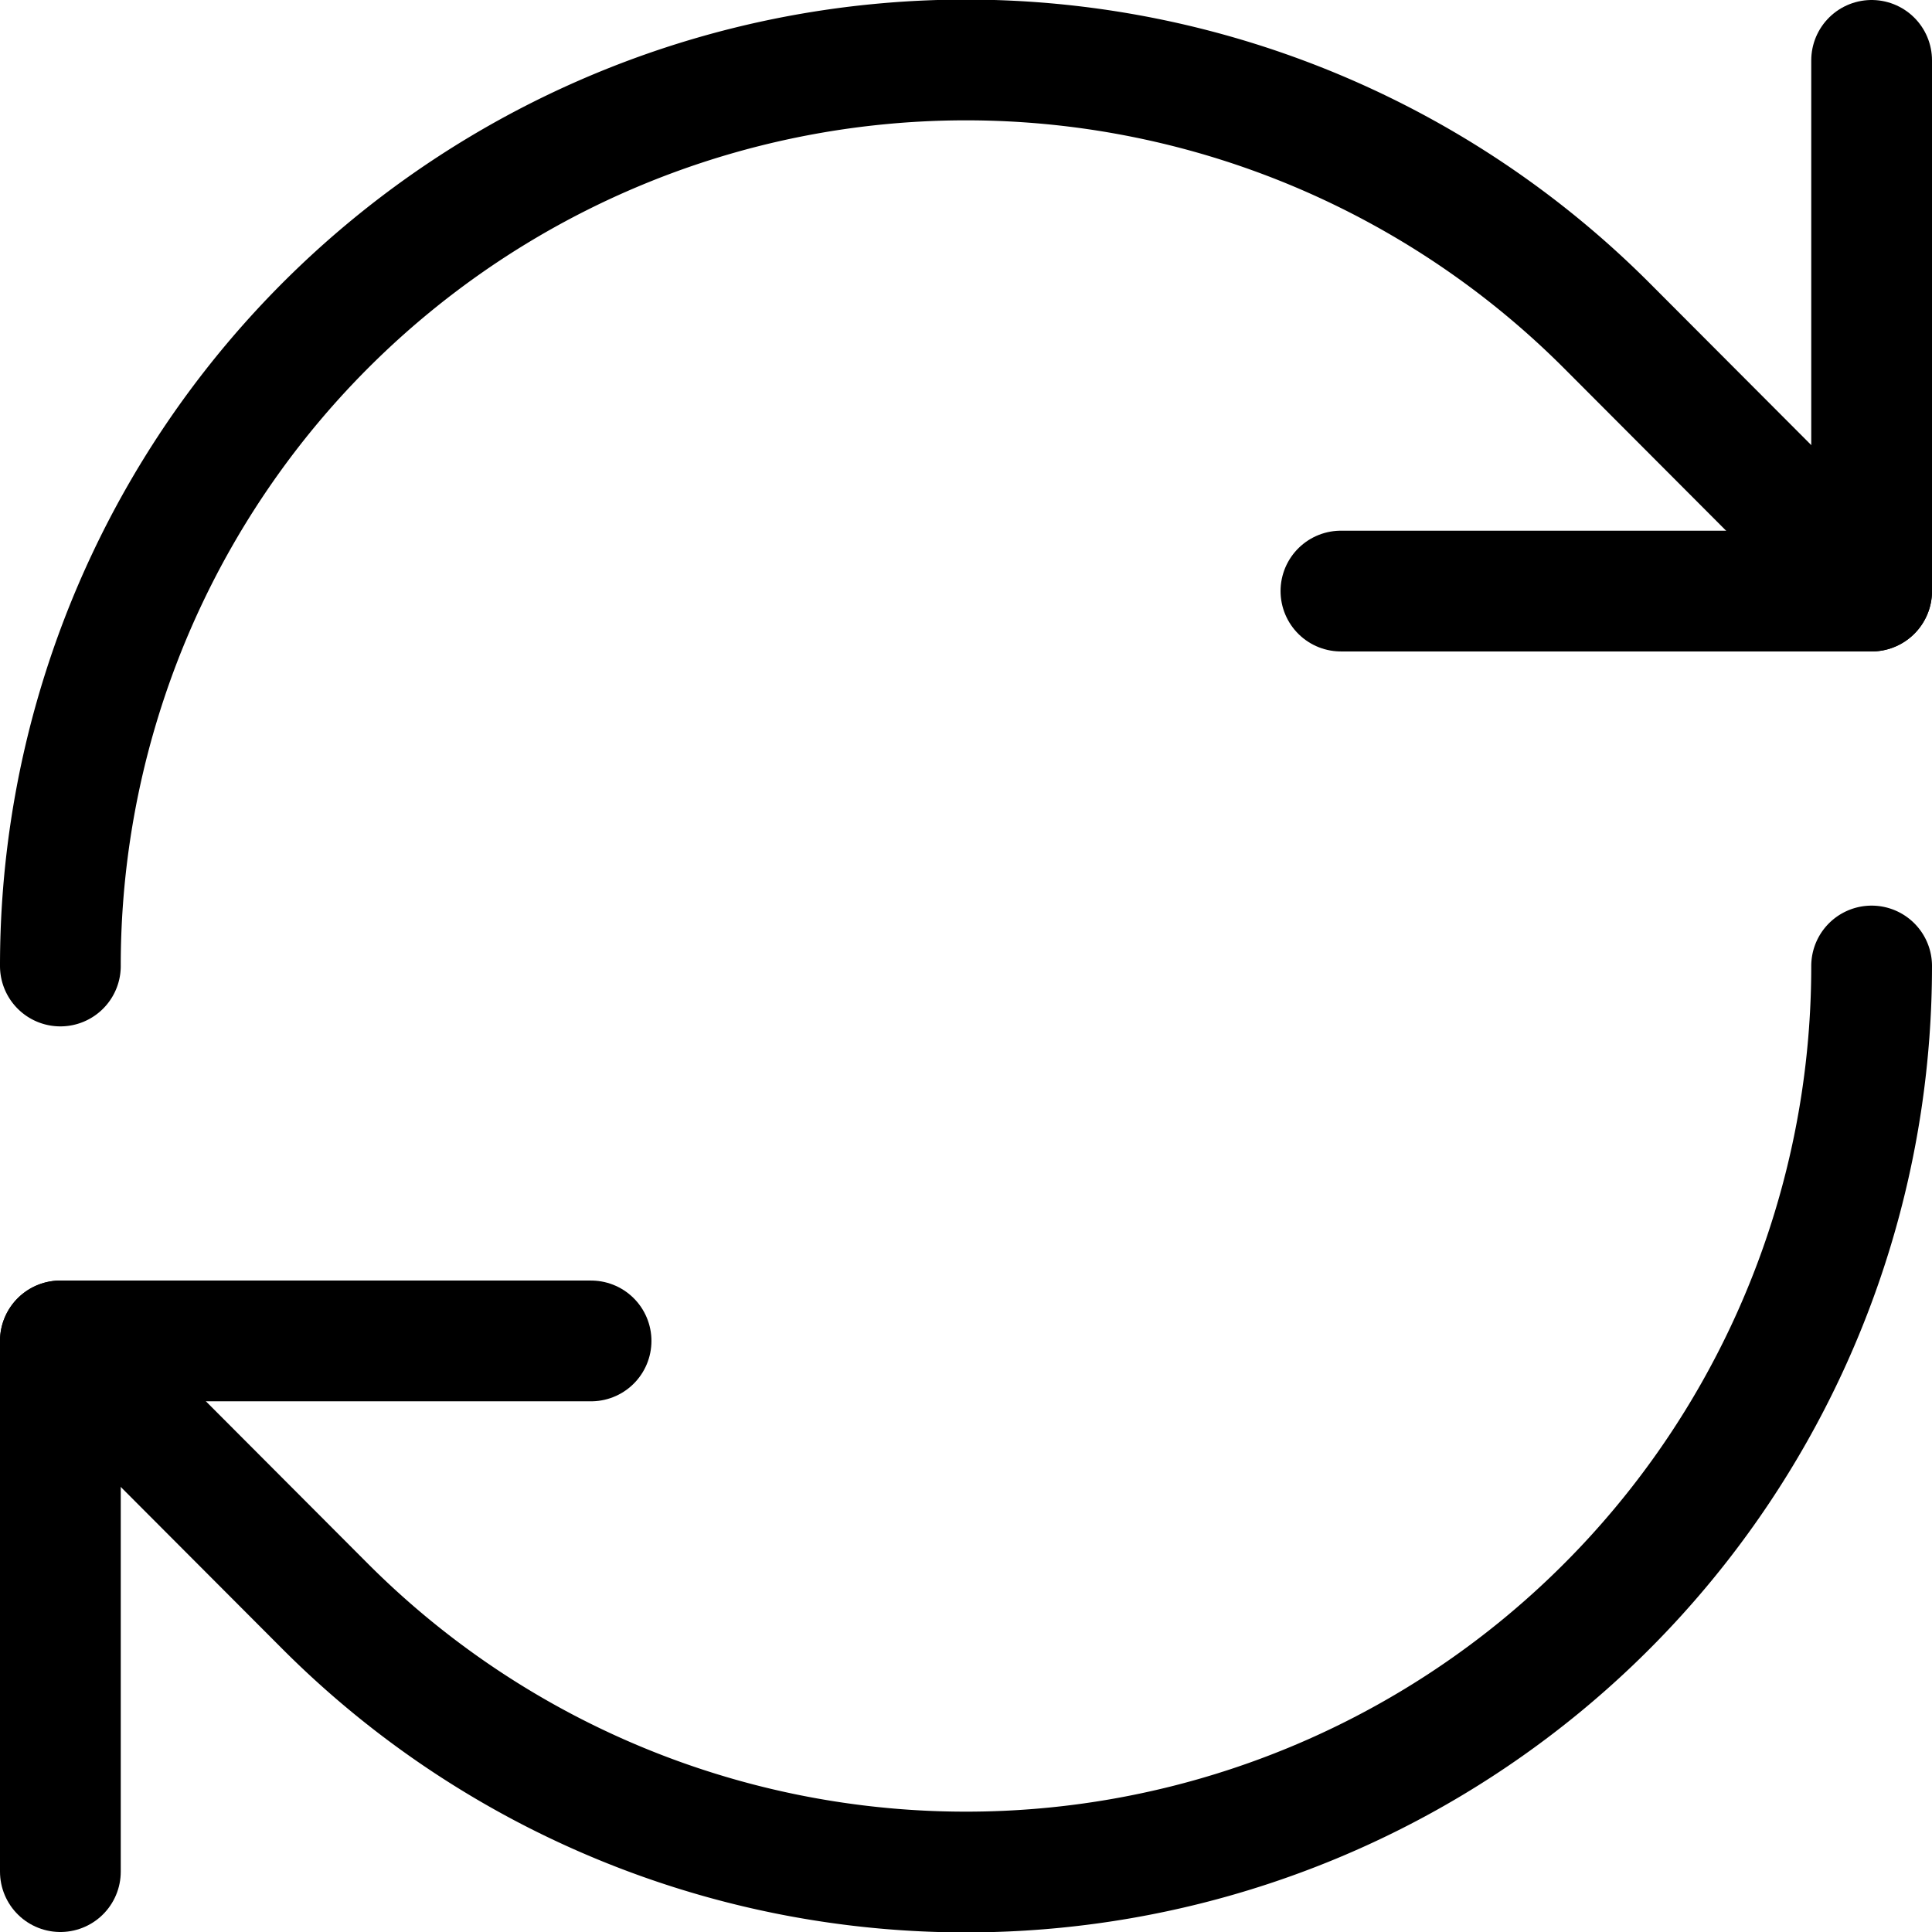 <svg id="Layer_1" data-name="Layer 1" xmlns="http://www.w3.org/2000/svg" viewBox="0 0 32 32"><defs><style>.cls-1{fill:none;stroke:#000;stroke-linecap:round;stroke-linejoin:round;stroke-width:2px;}</style></defs><title>TK_ikon_Fonybar</title><path class="cls-1" d="M31,16A15,15,0,0,1,5.39,26.61L1,22.21"/><polyline class="cls-1" points="1 31 1 22.21 9.79 22.21"/><path class="cls-1" d="M1,16A15,15,0,0,1,26.61,5.39L31,9.79"/><polyline class="cls-1" points="31 1 31 9.79 22.21 9.79"/></svg>